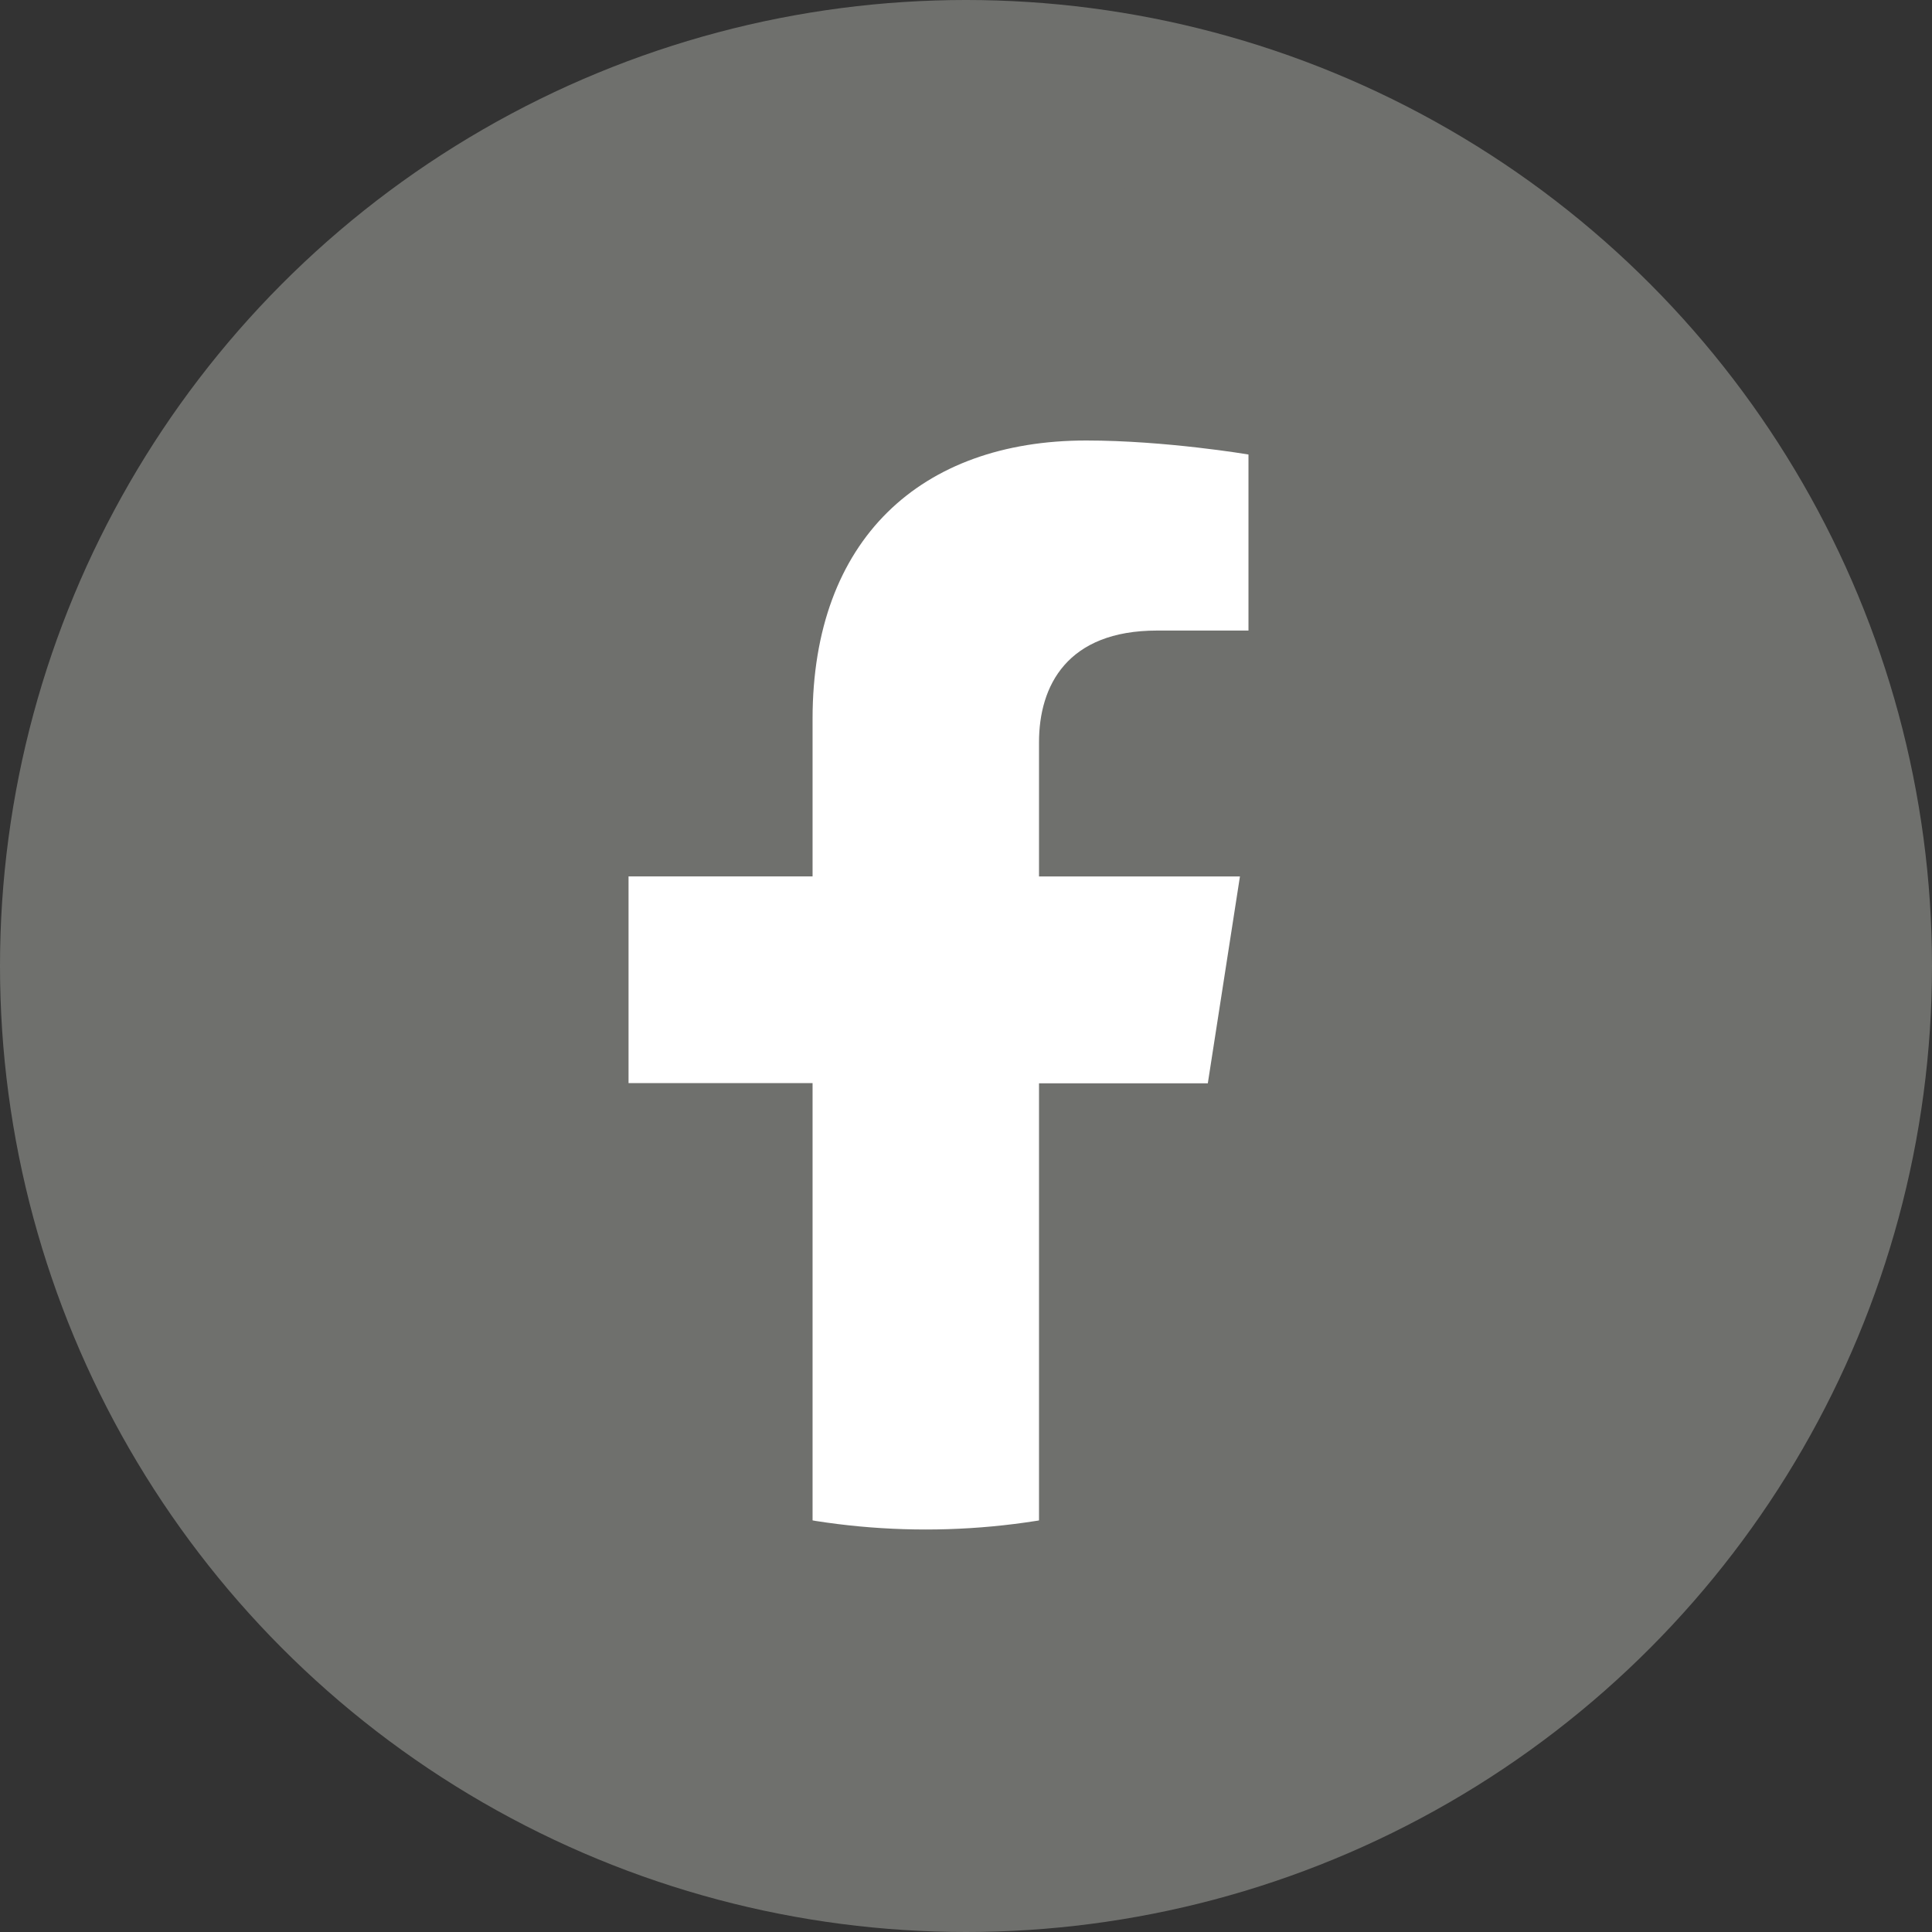 <?xml version="1.0" encoding="UTF-8" standalone="no"?>
<svg
   width="24"
   height="24"
   viewBox="0 0 24 24"
   fill="none"
   version="1.1"
   id="svg2"
   sodipodi:docname="facebook.svg"
   inkscape:version="1.4 (e7c3feb100, 2024-10-09)"
   xmlns:inkscape="http://www.inkscape.org/namespaces/inkscape"
   xmlns:sodipodi="http://sodipodi.sourceforge.net/DTD/sodipodi-0.dtd"
   xmlns="http://www.w3.org/2000/svg"
   xmlns:svg="http://www.w3.org/2000/svg">
  <rect x="0" y="0" width="24" height="24" fill="#333333" stroke="none"/>
  <defs
     id="defs2" />
  <sodipodi:namedview
     id="namedview2"
     pagecolor="#ffffff"
     bordercolor="#000000"
     borderopacity="0.25"
     inkscape:showpageshadow="2"
     inkscape:pageopacity="0.0"
     inkscape:pagecheckerboard="0"
     inkscape:deskcolor="#d1d1d1"
     inkscape:zoom="30.333333"
     inkscape:cx="11.983516"
     inkscape:cy="11.983516"
     inkscape:window-width="2524"
     inkscape:window-height="1333"
     inkscape:window-x="0"
     inkscape:window-y="0"
     inkscape:window-maximized="0"
     inkscape:current-layer="svg2" />
  <circle
     cx="12"
     cy="12"
     r="12"
     fill="#6F706D"
     id="circle1" />
  <ellipse
     cx="11.5"
     cy="10.833"
     fill="#ffffff"
     id="circle2"
     rx="8.5"
     ry="8.167"
     style="stroke-width:0.98" />
  <path
     d="M 20.501,10.887 C 20.501,5.979 16.471,2 11.5,2 6.529,2 2.499,5.979 2.499,10.887 c 0,4.435 3.292,8.112 7.595,8.779 V 13.455 H 7.808 V 10.887 H 10.094 V 8.929 c 0,-2.227 1.344,-3.457 3.4,-3.457 0.985,0 2.015,0.174 2.015,0.174 v 2.187 h -1.135 c -1.118,0 -1.467,0.685 -1.467,1.388 v 1.667 h 2.496 l -0.399,2.569 h -2.097 v 6.21 c 4.303,-0.667 7.595,-4.343 7.595,-8.779 z"
     fill="#6f706d"
     id="path2"
     style="stroke-width:1.049" />
</svg>